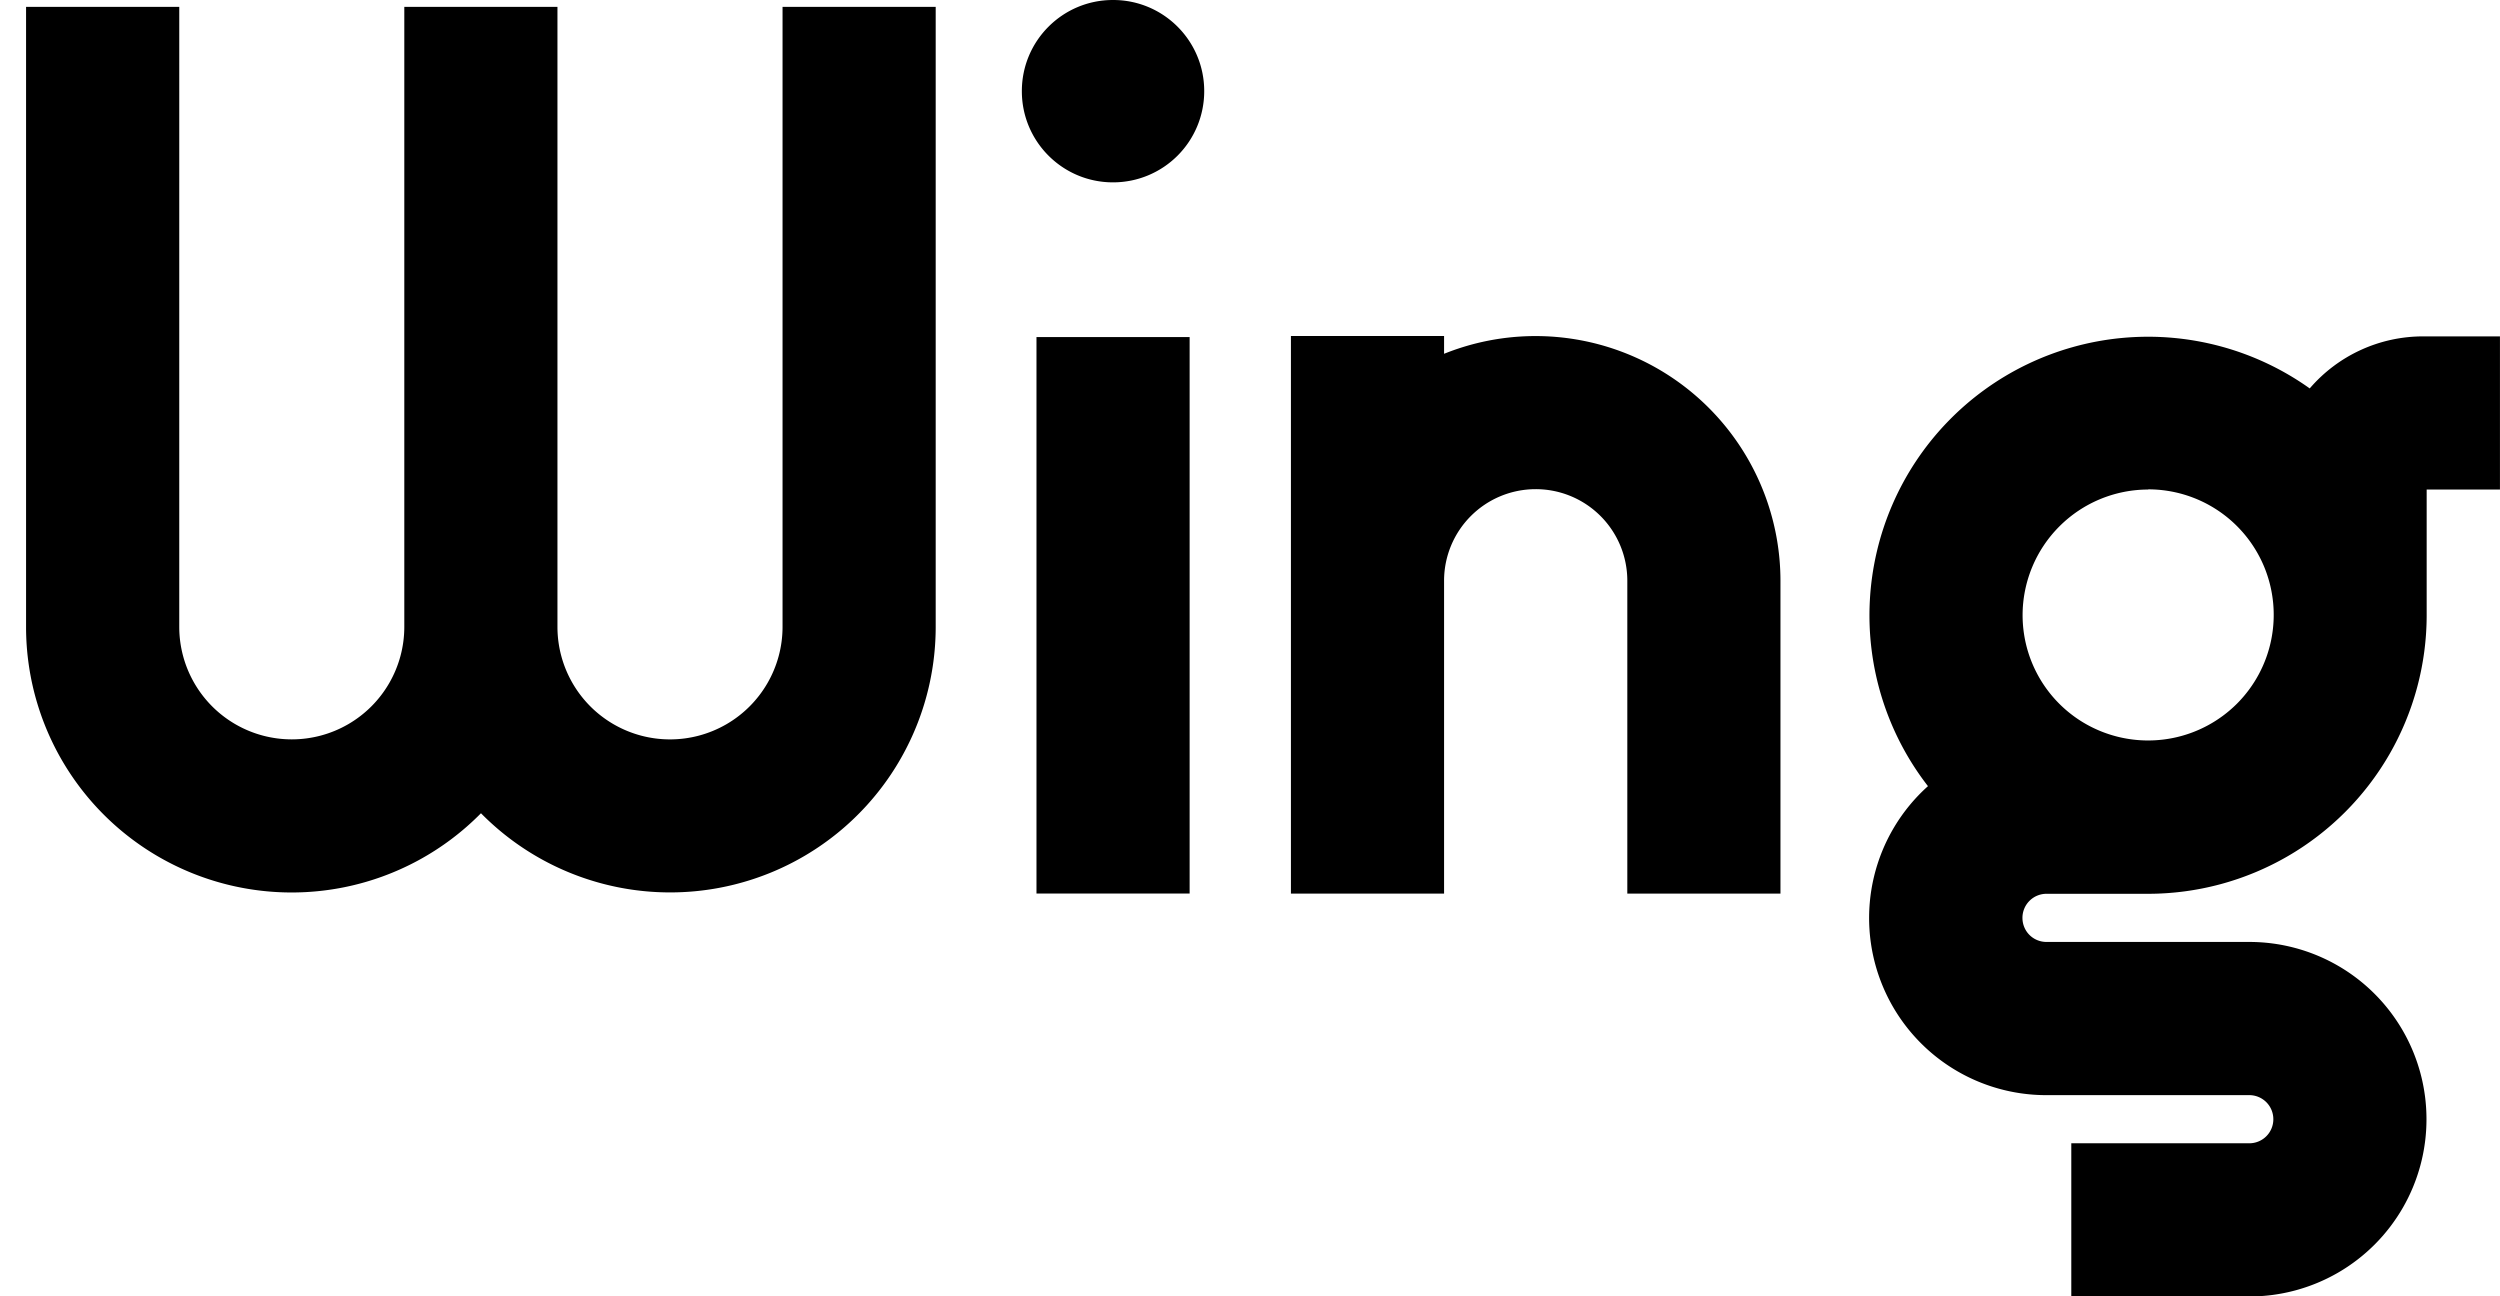 <svg xmlns="http://www.w3.org/2000/svg" width="54" height="28" fill="none"><g fill="#000" clip-path="url(#a)"><path d="M20.211.148V13.54a5.736 5.736 0 0 1-9.822 4.026 5.74 5.74 0 0 1-6.263 1.284 5.734 5.734 0 0 1-3.563-5.31V.148h3.309V13.54a2.43 2.43 0 1 0 4.861 0V.148h3.308V13.54a2.43 2.43 0 1 0 4.862 0V.148h3.308zm2.177 19.154V7.28h3.308V19.3h-3.308zm16.07-6.757v6.757H35.15v-6.757a1.978 1.978 0 0 0-1.98-1.979 1.978 1.978 0 0 0-1.978 1.979v6.757h-3.308V7.258h3.308v.384a5.29 5.29 0 0 1 7.266 4.903zM54 7.266v3.308h-1.584v2.712a6.02 6.02 0 0 1-6.02 6.02h-2.191a.519.519 0 0 0-.52.52c0 .289.23.52.52.52h4.379a3.827 3.827 0 0 1 3.828 3.829 3.827 3.827 0 0 1-3.828 3.829H44.74v-3.309h3.844c.288 0 .52-.231.52-.52a.519.519 0 0 0-.52-.52h-4.38a3.826 3.826 0 0 1-2.56-6.674A6.018 6.018 0 0 1 49.89 8.39a3.227 3.227 0 0 1 2.454-1.124H54zm-7.6 3.308a2.716 2.716 0 0 0-2.712 2.712c0 1.097.66 2.085 1.675 2.503a2.716 2.716 0 0 0 2.955-.589 2.716 2.716 0 0 0 .589-2.955 2.71 2.71 0 0 0-2.503-1.675l-.004.004zM24.044 0h-.004c-1.087 0-1.968.88-1.968 1.967v.004c0 1.087.881 1.968 1.968 1.968h.004a1.968 1.968 0 0 0 1.967-1.968v-.004C26.011.881 25.131 0 24.044 0z"/></g><defs><clipPath id="a"><path fill="#fff" d="M.563 0h53.436v28H.563z"/></clipPath></defs></svg>